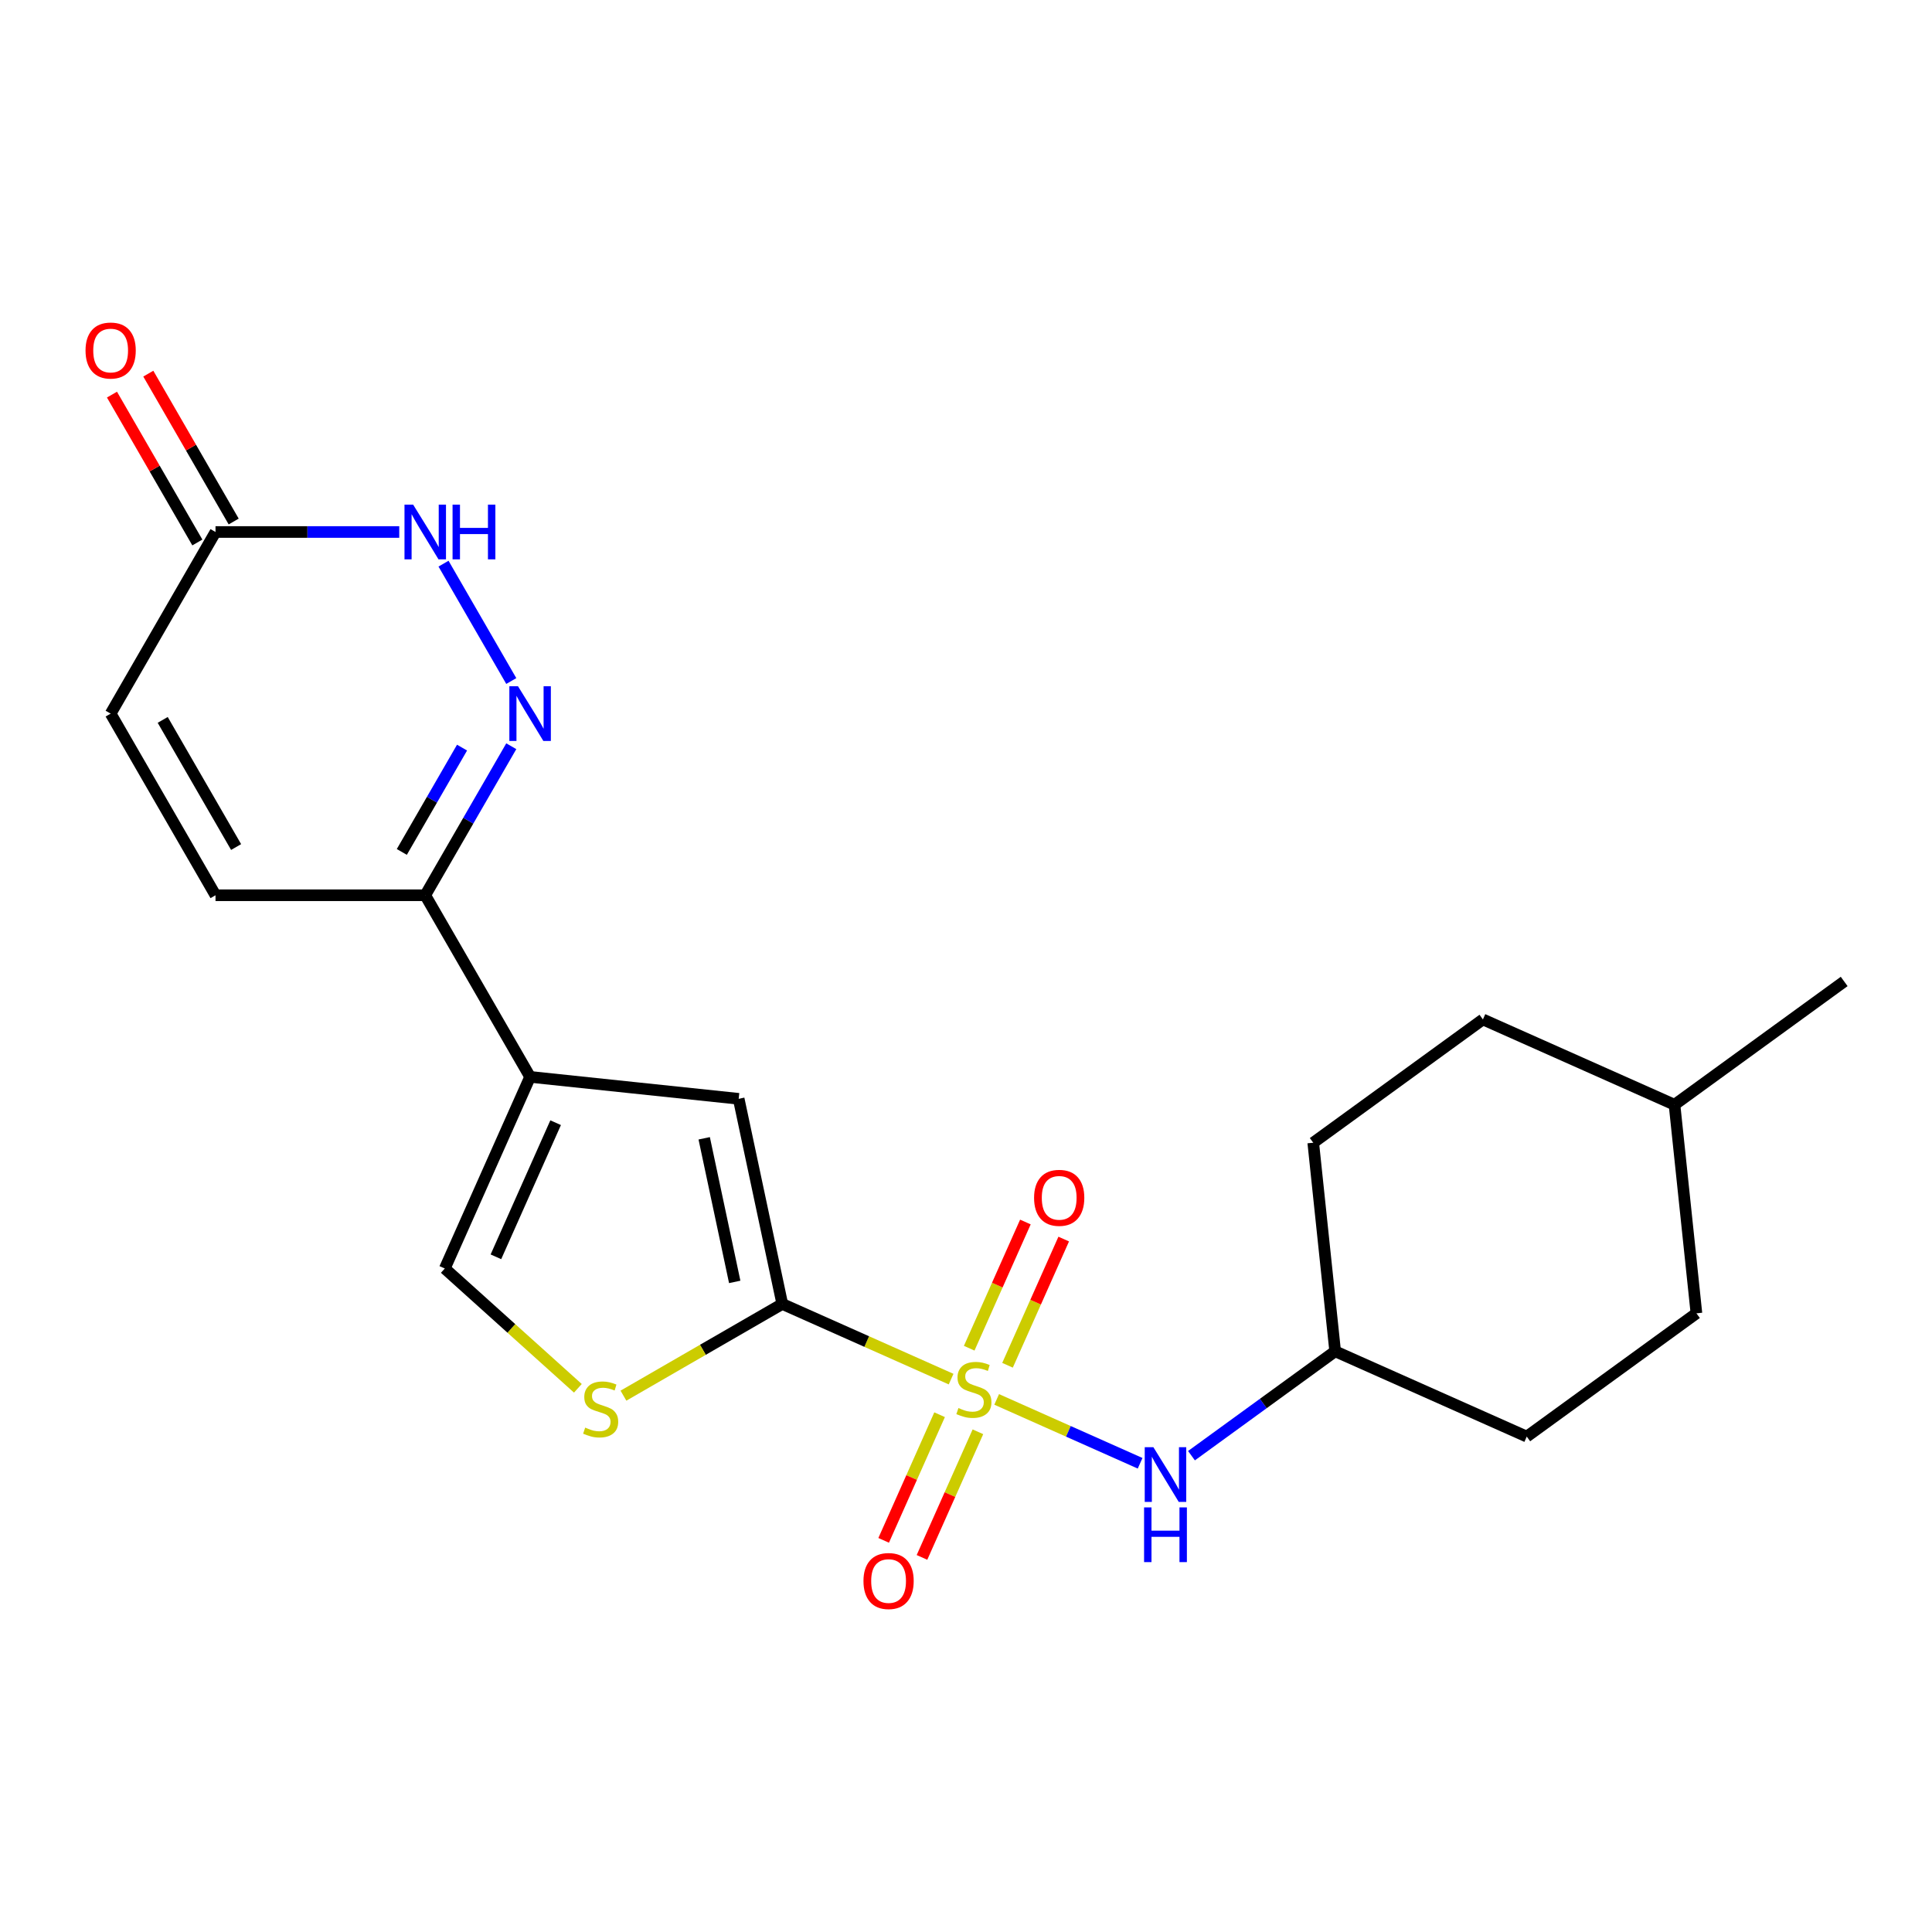 <?xml version='1.0' encoding='iso-8859-1'?>
<svg version='1.1' baseProfile='full'
              xmlns='http://www.w3.org/2000/svg'
                      xmlns:rdkit='http://www.rdkit.org/xml'
                      xmlns:xlink='http://www.w3.org/1999/xlink'
                  xml:space='preserve'
width='1000px' height='1000px' viewBox='0 0 1000 1000'>
<!-- END OF HEADER -->
<rect style='opacity:1.0;fill:#FFFFFF;stroke:none' width='1000' height='1000' x='0' y='0'> </rect>
<path class='bond-0' d='M 492.289,713.829 L 448.6,694.378' style='fill:none;fill-rule:evenodd;stroke:#CCCC00;stroke-width:6px;stroke-linecap:butt;stroke-linejoin:miter;stroke-opacity:1' />
<path class='bond-0' d='M 448.6,694.378 L 404.912,674.927' style='fill:none;fill-rule:evenodd;stroke:#000000;stroke-width:6px;stroke-linecap:butt;stroke-linejoin:miter;stroke-opacity:1' />
<path class='bond-8' d='M 515.876,724.331 L 552.999,740.859' style='fill:none;fill-rule:evenodd;stroke:#CCCC00;stroke-width:6px;stroke-linecap:butt;stroke-linejoin:miter;stroke-opacity:1' />
<path class='bond-8' d='M 552.999,740.859 L 590.122,757.387' style='fill:none;fill-rule:evenodd;stroke:#0000FF;stroke-width:6px;stroke-linecap:butt;stroke-linejoin:miter;stroke-opacity:1' />
<path class='bond-11' d='M 486.332,732.259 L 471.857,764.771' style='fill:none;fill-rule:evenodd;stroke:#CCCC00;stroke-width:6px;stroke-linecap:butt;stroke-linejoin:miter;stroke-opacity:1' />
<path class='bond-11' d='M 471.857,764.771 L 457.382,797.283' style='fill:none;fill-rule:evenodd;stroke:#FF0000;stroke-width:6px;stroke-linecap:butt;stroke-linejoin:miter;stroke-opacity:1' />
<path class='bond-11' d='M 506.166,741.089 L 491.691,773.601' style='fill:none;fill-rule:evenodd;stroke:#CCCC00;stroke-width:6px;stroke-linecap:butt;stroke-linejoin:miter;stroke-opacity:1' />
<path class='bond-11' d='M 491.691,773.601 L 477.216,806.113' style='fill:none;fill-rule:evenodd;stroke:#FF0000;stroke-width:6px;stroke-linecap:butt;stroke-linejoin:miter;stroke-opacity:1' />
<path class='bond-12' d='M 521.494,706.662 L 536.036,674' style='fill:none;fill-rule:evenodd;stroke:#CCCC00;stroke-width:6px;stroke-linecap:butt;stroke-linejoin:miter;stroke-opacity:1' />
<path class='bond-12' d='M 536.036,674 L 550.578,641.339' style='fill:none;fill-rule:evenodd;stroke:#FF0000;stroke-width:6px;stroke-linecap:butt;stroke-linejoin:miter;stroke-opacity:1' />
<path class='bond-12' d='M 501.66,697.831 L 516.202,665.169' style='fill:none;fill-rule:evenodd;stroke:#CCCC00;stroke-width:6px;stroke-linecap:butt;stroke-linejoin:miter;stroke-opacity:1' />
<path class='bond-12' d='M 516.202,665.169 L 530.744,632.508' style='fill:none;fill-rule:evenodd;stroke:#FF0000;stroke-width:6px;stroke-linecap:butt;stroke-linejoin:miter;stroke-opacity:1' />
<path class='bond-3' d='M 404.912,674.927 L 382.342,568.744' style='fill:none;fill-rule:evenodd;stroke:#000000;stroke-width:6px;stroke-linecap:butt;stroke-linejoin:miter;stroke-opacity:1' />
<path class='bond-3' d='M 380.29,663.513 L 364.491,589.185' style='fill:none;fill-rule:evenodd;stroke:#000000;stroke-width:6px;stroke-linecap:butt;stroke-linejoin:miter;stroke-opacity:1' />
<path class='bond-4' d='M 404.912,674.927 L 363.803,698.661' style='fill:none;fill-rule:evenodd;stroke:#000000;stroke-width:6px;stroke-linecap:butt;stroke-linejoin:miter;stroke-opacity:1' />
<path class='bond-4' d='M 363.803,698.661 L 322.694,722.395' style='fill:none;fill-rule:evenodd;stroke:#CCCC00;stroke-width:6px;stroke-linecap:butt;stroke-linejoin:miter;stroke-opacity:1' />
<path class='bond-1' d='M 274.382,557.396 L 382.342,568.744' style='fill:none;fill-rule:evenodd;stroke:#000000;stroke-width:6px;stroke-linecap:butt;stroke-linejoin:miter;stroke-opacity:1' />
<path class='bond-5' d='M 274.382,557.396 L 220.104,463.385' style='fill:none;fill-rule:evenodd;stroke:#000000;stroke-width:6px;stroke-linecap:butt;stroke-linejoin:miter;stroke-opacity:1' />
<path class='bond-22' d='M 274.382,557.396 L 230.228,656.567' style='fill:none;fill-rule:evenodd;stroke:#000000;stroke-width:6px;stroke-linecap:butt;stroke-linejoin:miter;stroke-opacity:1' />
<path class='bond-22' d='M 287.593,581.103 L 256.685,650.522' style='fill:none;fill-rule:evenodd;stroke:#000000;stroke-width:6px;stroke-linecap:butt;stroke-linejoin:miter;stroke-opacity:1' />
<path class='bond-2' d='M 264.639,386.247 L 242.372,424.816' style='fill:none;fill-rule:evenodd;stroke:#0000FF;stroke-width:6px;stroke-linecap:butt;stroke-linejoin:miter;stroke-opacity:1' />
<path class='bond-2' d='M 242.372,424.816 L 220.104,463.385' style='fill:none;fill-rule:evenodd;stroke:#000000;stroke-width:6px;stroke-linecap:butt;stroke-linejoin:miter;stroke-opacity:1' />
<path class='bond-2' d='M 239.157,386.962 L 223.569,413.96' style='fill:none;fill-rule:evenodd;stroke:#0000FF;stroke-width:6px;stroke-linecap:butt;stroke-linejoin:miter;stroke-opacity:1' />
<path class='bond-2' d='M 223.569,413.96 L 207.982,440.959' style='fill:none;fill-rule:evenodd;stroke:#000000;stroke-width:6px;stroke-linecap:butt;stroke-linejoin:miter;stroke-opacity:1' />
<path class='bond-6' d='M 264.639,352.499 L 229.565,291.748' style='fill:none;fill-rule:evenodd;stroke:#0000FF;stroke-width:6px;stroke-linecap:butt;stroke-linejoin:miter;stroke-opacity:1' />
<path class='bond-7' d='M 299.107,718.585 L 264.667,687.576' style='fill:none;fill-rule:evenodd;stroke:#CCCC00;stroke-width:6px;stroke-linecap:butt;stroke-linejoin:miter;stroke-opacity:1' />
<path class='bond-7' d='M 264.667,687.576 L 230.228,656.567' style='fill:none;fill-rule:evenodd;stroke:#000000;stroke-width:6px;stroke-linecap:butt;stroke-linejoin:miter;stroke-opacity:1' />
<path class='bond-10' d='M 220.104,463.385 L 111.548,463.385' style='fill:none;fill-rule:evenodd;stroke:#000000;stroke-width:6px;stroke-linecap:butt;stroke-linejoin:miter;stroke-opacity:1' />
<path class='bond-24' d='M 206.65,275.361 L 159.099,275.361' style='fill:none;fill-rule:evenodd;stroke:#0000FF;stroke-width:6px;stroke-linecap:butt;stroke-linejoin:miter;stroke-opacity:1' />
<path class='bond-24' d='M 159.099,275.361 L 111.548,275.361' style='fill:none;fill-rule:evenodd;stroke:#000000;stroke-width:6px;stroke-linecap:butt;stroke-linejoin:miter;stroke-opacity:1' />
<path class='bond-15' d='M 616.707,753.459 L 653.891,726.443' style='fill:none;fill-rule:evenodd;stroke:#0000FF;stroke-width:6px;stroke-linecap:butt;stroke-linejoin:miter;stroke-opacity:1' />
<path class='bond-15' d='M 653.891,726.443 L 691.076,699.426' style='fill:none;fill-rule:evenodd;stroke:#000000;stroke-width:6px;stroke-linecap:butt;stroke-linejoin:miter;stroke-opacity:1' />
<path class='bond-9' d='M 111.548,275.361 L 57.271,369.373' style='fill:none;fill-rule:evenodd;stroke:#000000;stroke-width:6px;stroke-linecap:butt;stroke-linejoin:miter;stroke-opacity:1' />
<path class='bond-14' d='M 120.95,269.933 L 98.855,231.665' style='fill:none;fill-rule:evenodd;stroke:#000000;stroke-width:6px;stroke-linecap:butt;stroke-linejoin:miter;stroke-opacity:1' />
<path class='bond-14' d='M 98.855,231.665 L 76.76,193.396' style='fill:none;fill-rule:evenodd;stroke:#FF0000;stroke-width:6px;stroke-linecap:butt;stroke-linejoin:miter;stroke-opacity:1' />
<path class='bond-14' d='M 102.147,280.789 L 80.053,242.52' style='fill:none;fill-rule:evenodd;stroke:#000000;stroke-width:6px;stroke-linecap:butt;stroke-linejoin:miter;stroke-opacity:1' />
<path class='bond-14' d='M 80.053,242.52 L 57.958,204.251' style='fill:none;fill-rule:evenodd;stroke:#FF0000;stroke-width:6px;stroke-linecap:butt;stroke-linejoin:miter;stroke-opacity:1' />
<path class='bond-13' d='M 111.548,463.385 L 57.271,369.373' style='fill:none;fill-rule:evenodd;stroke:#000000;stroke-width:6px;stroke-linecap:butt;stroke-linejoin:miter;stroke-opacity:1' />
<path class='bond-13' d='M 122.209,438.427 L 84.215,372.619' style='fill:none;fill-rule:evenodd;stroke:#000000;stroke-width:6px;stroke-linecap:butt;stroke-linejoin:miter;stroke-opacity:1' />
<path class='bond-16' d='M 691.076,699.426 L 790.246,743.58' style='fill:none;fill-rule:evenodd;stroke:#000000;stroke-width:6px;stroke-linecap:butt;stroke-linejoin:miter;stroke-opacity:1' />
<path class='bond-17' d='M 691.076,699.426 L 679.729,591.466' style='fill:none;fill-rule:evenodd;stroke:#000000;stroke-width:6px;stroke-linecap:butt;stroke-linejoin:miter;stroke-opacity:1' />
<path class='bond-18' d='M 790.246,743.58 L 878.069,679.773' style='fill:none;fill-rule:evenodd;stroke:#000000;stroke-width:6px;stroke-linecap:butt;stroke-linejoin:miter;stroke-opacity:1' />
<path class='bond-19' d='M 679.729,591.466 L 767.552,527.658' style='fill:none;fill-rule:evenodd;stroke:#000000;stroke-width:6px;stroke-linecap:butt;stroke-linejoin:miter;stroke-opacity:1' />
<path class='bond-23' d='M 878.069,679.773 L 866.722,571.812' style='fill:none;fill-rule:evenodd;stroke:#000000;stroke-width:6px;stroke-linecap:butt;stroke-linejoin:miter;stroke-opacity:1' />
<path class='bond-20' d='M 767.552,527.658 L 866.722,571.812' style='fill:none;fill-rule:evenodd;stroke:#000000;stroke-width:6px;stroke-linecap:butt;stroke-linejoin:miter;stroke-opacity:1' />
<path class='bond-21' d='M 866.722,571.812 L 954.545,508.005' style='fill:none;fill-rule:evenodd;stroke:#000000;stroke-width:6px;stroke-linecap:butt;stroke-linejoin:miter;stroke-opacity:1' />
<path  class='atom-0' d='M 496.083 728.8
Q 496.403 728.92, 497.723 729.48
Q 499.043 730.04, 500.483 730.4
Q 501.963 730.72, 503.403 730.72
Q 506.083 730.72, 507.643 729.44
Q 509.203 728.12, 509.203 725.84
Q 509.203 724.28, 508.403 723.32
Q 507.643 722.36, 506.443 721.84
Q 505.243 721.32, 503.243 720.72
Q 500.723 719.96, 499.203 719.24
Q 497.723 718.52, 496.643 717
Q 495.603 715.48, 495.603 712.92
Q 495.603 709.36, 498.003 707.16
Q 500.443 704.96, 505.243 704.96
Q 508.523 704.96, 512.243 706.52
L 511.323 709.6
Q 507.923 708.2, 505.363 708.2
Q 502.603 708.2, 501.083 709.36
Q 499.563 710.48, 499.603 712.44
Q 499.603 713.96, 500.363 714.88
Q 501.163 715.8, 502.283 716.32
Q 503.443 716.84, 505.363 717.44
Q 507.923 718.24, 509.443 719.04
Q 510.963 719.84, 512.043 721.48
Q 513.163 723.08, 513.163 725.84
Q 513.163 729.76, 510.523 731.88
Q 507.923 733.96, 503.563 733.96
Q 501.043 733.96, 499.123 733.4
Q 497.243 732.88, 495.003 731.96
L 496.083 728.8
' fill='#CCCC00'/>
<path  class='atom-3' d='M 268.122 355.213
L 277.402 370.213
Q 278.322 371.693, 279.802 374.373
Q 281.282 377.053, 281.362 377.213
L 281.362 355.213
L 285.122 355.213
L 285.122 383.533
L 281.242 383.533
L 271.282 367.133
Q 270.122 365.213, 268.882 363.013
Q 267.682 360.813, 267.322 360.133
L 267.322 383.533
L 263.642 383.533
L 263.642 355.213
L 268.122 355.213
' fill='#0000FF'/>
<path  class='atom-5' d='M 302.9 738.924
Q 303.22 739.044, 304.54 739.604
Q 305.86 740.164, 307.3 740.524
Q 308.78 740.844, 310.22 740.844
Q 312.9 740.844, 314.46 739.564
Q 316.02 738.244, 316.02 735.964
Q 316.02 734.404, 315.22 733.444
Q 314.46 732.484, 313.26 731.964
Q 312.06 731.444, 310.06 730.844
Q 307.54 730.084, 306.02 729.364
Q 304.54 728.644, 303.46 727.124
Q 302.42 725.604, 302.42 723.044
Q 302.42 719.484, 304.82 717.284
Q 307.26 715.084, 312.06 715.084
Q 315.34 715.084, 319.06 716.644
L 318.14 719.724
Q 314.74 718.324, 312.18 718.324
Q 309.42 718.324, 307.9 719.484
Q 306.38 720.604, 306.42 722.564
Q 306.42 724.084, 307.18 725.004
Q 307.98 725.924, 309.1 726.444
Q 310.26 726.964, 312.18 727.564
Q 314.74 728.364, 316.26 729.164
Q 317.78 729.964, 318.86 731.604
Q 319.98 733.204, 319.98 735.964
Q 319.98 739.884, 317.34 742.004
Q 314.74 744.084, 310.38 744.084
Q 307.86 744.084, 305.94 743.524
Q 304.06 743.004, 301.82 742.084
L 302.9 738.924
' fill='#CCCC00'/>
<path  class='atom-7' d='M 213.844 261.201
L 223.124 276.201
Q 224.044 277.681, 225.524 280.361
Q 227.004 283.041, 227.084 283.201
L 227.084 261.201
L 230.844 261.201
L 230.844 289.521
L 226.964 289.521
L 217.004 273.121
Q 215.844 271.201, 214.604 269.001
Q 213.404 266.801, 213.044 266.121
L 213.044 289.521
L 209.364 289.521
L 209.364 261.201
L 213.844 261.201
' fill='#0000FF'/>
<path  class='atom-7' d='M 234.244 261.201
L 238.084 261.201
L 238.084 273.241
L 252.564 273.241
L 252.564 261.201
L 256.404 261.201
L 256.404 289.521
L 252.564 289.521
L 252.564 276.441
L 238.084 276.441
L 238.084 289.521
L 234.244 289.521
L 234.244 261.201
' fill='#0000FF'/>
<path  class='atom-9' d='M 596.993 749.074
L 606.273 764.074
Q 607.193 765.554, 608.673 768.234
Q 610.153 770.914, 610.233 771.074
L 610.233 749.074
L 613.993 749.074
L 613.993 777.394
L 610.113 777.394
L 600.153 760.994
Q 598.993 759.074, 597.753 756.874
Q 596.553 754.674, 596.193 753.994
L 596.193 777.394
L 592.513 777.394
L 592.513 749.074
L 596.993 749.074
' fill='#0000FF'/>
<path  class='atom-9' d='M 592.173 780.226
L 596.013 780.226
L 596.013 792.266
L 610.493 792.266
L 610.493 780.226
L 614.333 780.226
L 614.333 808.546
L 610.493 808.546
L 610.493 795.466
L 596.013 795.466
L 596.013 808.546
L 592.173 808.546
L 592.173 780.226
' fill='#0000FF'/>
<path  class='atom-12' d='M 446.929 818.331
Q 446.929 811.531, 450.289 807.731
Q 453.649 803.931, 459.929 803.931
Q 466.209 803.931, 469.569 807.731
Q 472.929 811.531, 472.929 818.331
Q 472.929 825.211, 469.529 829.131
Q 466.129 833.011, 459.929 833.011
Q 453.689 833.011, 450.289 829.131
Q 446.929 825.251, 446.929 818.331
M 459.929 829.811
Q 464.249 829.811, 466.569 826.931
Q 468.929 824.011, 468.929 818.331
Q 468.929 812.771, 466.569 809.971
Q 464.249 807.131, 459.929 807.131
Q 455.609 807.131, 453.249 809.931
Q 450.929 812.731, 450.929 818.331
Q 450.929 824.051, 453.249 826.931
Q 455.609 829.811, 459.929 829.811
' fill='#FF0000'/>
<path  class='atom-13' d='M 535.236 619.99
Q 535.236 613.19, 538.596 609.39
Q 541.956 605.59, 548.236 605.59
Q 554.516 605.59, 557.876 609.39
Q 561.236 613.19, 561.236 619.99
Q 561.236 626.87, 557.836 630.79
Q 554.436 634.67, 548.236 634.67
Q 541.996 634.67, 538.596 630.79
Q 535.236 626.91, 535.236 619.99
M 548.236 631.47
Q 552.556 631.47, 554.876 628.59
Q 557.236 625.67, 557.236 619.99
Q 557.236 614.43, 554.876 611.63
Q 552.556 608.79, 548.236 608.79
Q 543.916 608.79, 541.556 611.59
Q 539.236 614.39, 539.236 619.99
Q 539.236 625.71, 541.556 628.59
Q 543.916 631.47, 548.236 631.47
' fill='#FF0000'/>
<path  class='atom-15' d='M 44.271 181.43
Q 44.271 174.63, 47.631 170.83
Q 50.991 167.03, 57.271 167.03
Q 63.551 167.03, 66.911 170.83
Q 70.271 174.63, 70.271 181.43
Q 70.271 188.31, 66.871 192.23
Q 63.471 196.11, 57.271 196.11
Q 51.031 196.11, 47.631 192.23
Q 44.271 188.35, 44.271 181.43
M 57.271 192.91
Q 61.591 192.91, 63.911 190.03
Q 66.271 187.11, 66.271 181.43
Q 66.271 175.87, 63.911 173.07
Q 61.591 170.23, 57.271 170.23
Q 52.951 170.23, 50.591 173.03
Q 48.271 175.83, 48.271 181.43
Q 48.271 187.15, 50.591 190.03
Q 52.951 192.91, 57.271 192.91
' fill='#FF0000'/>
</svg>
